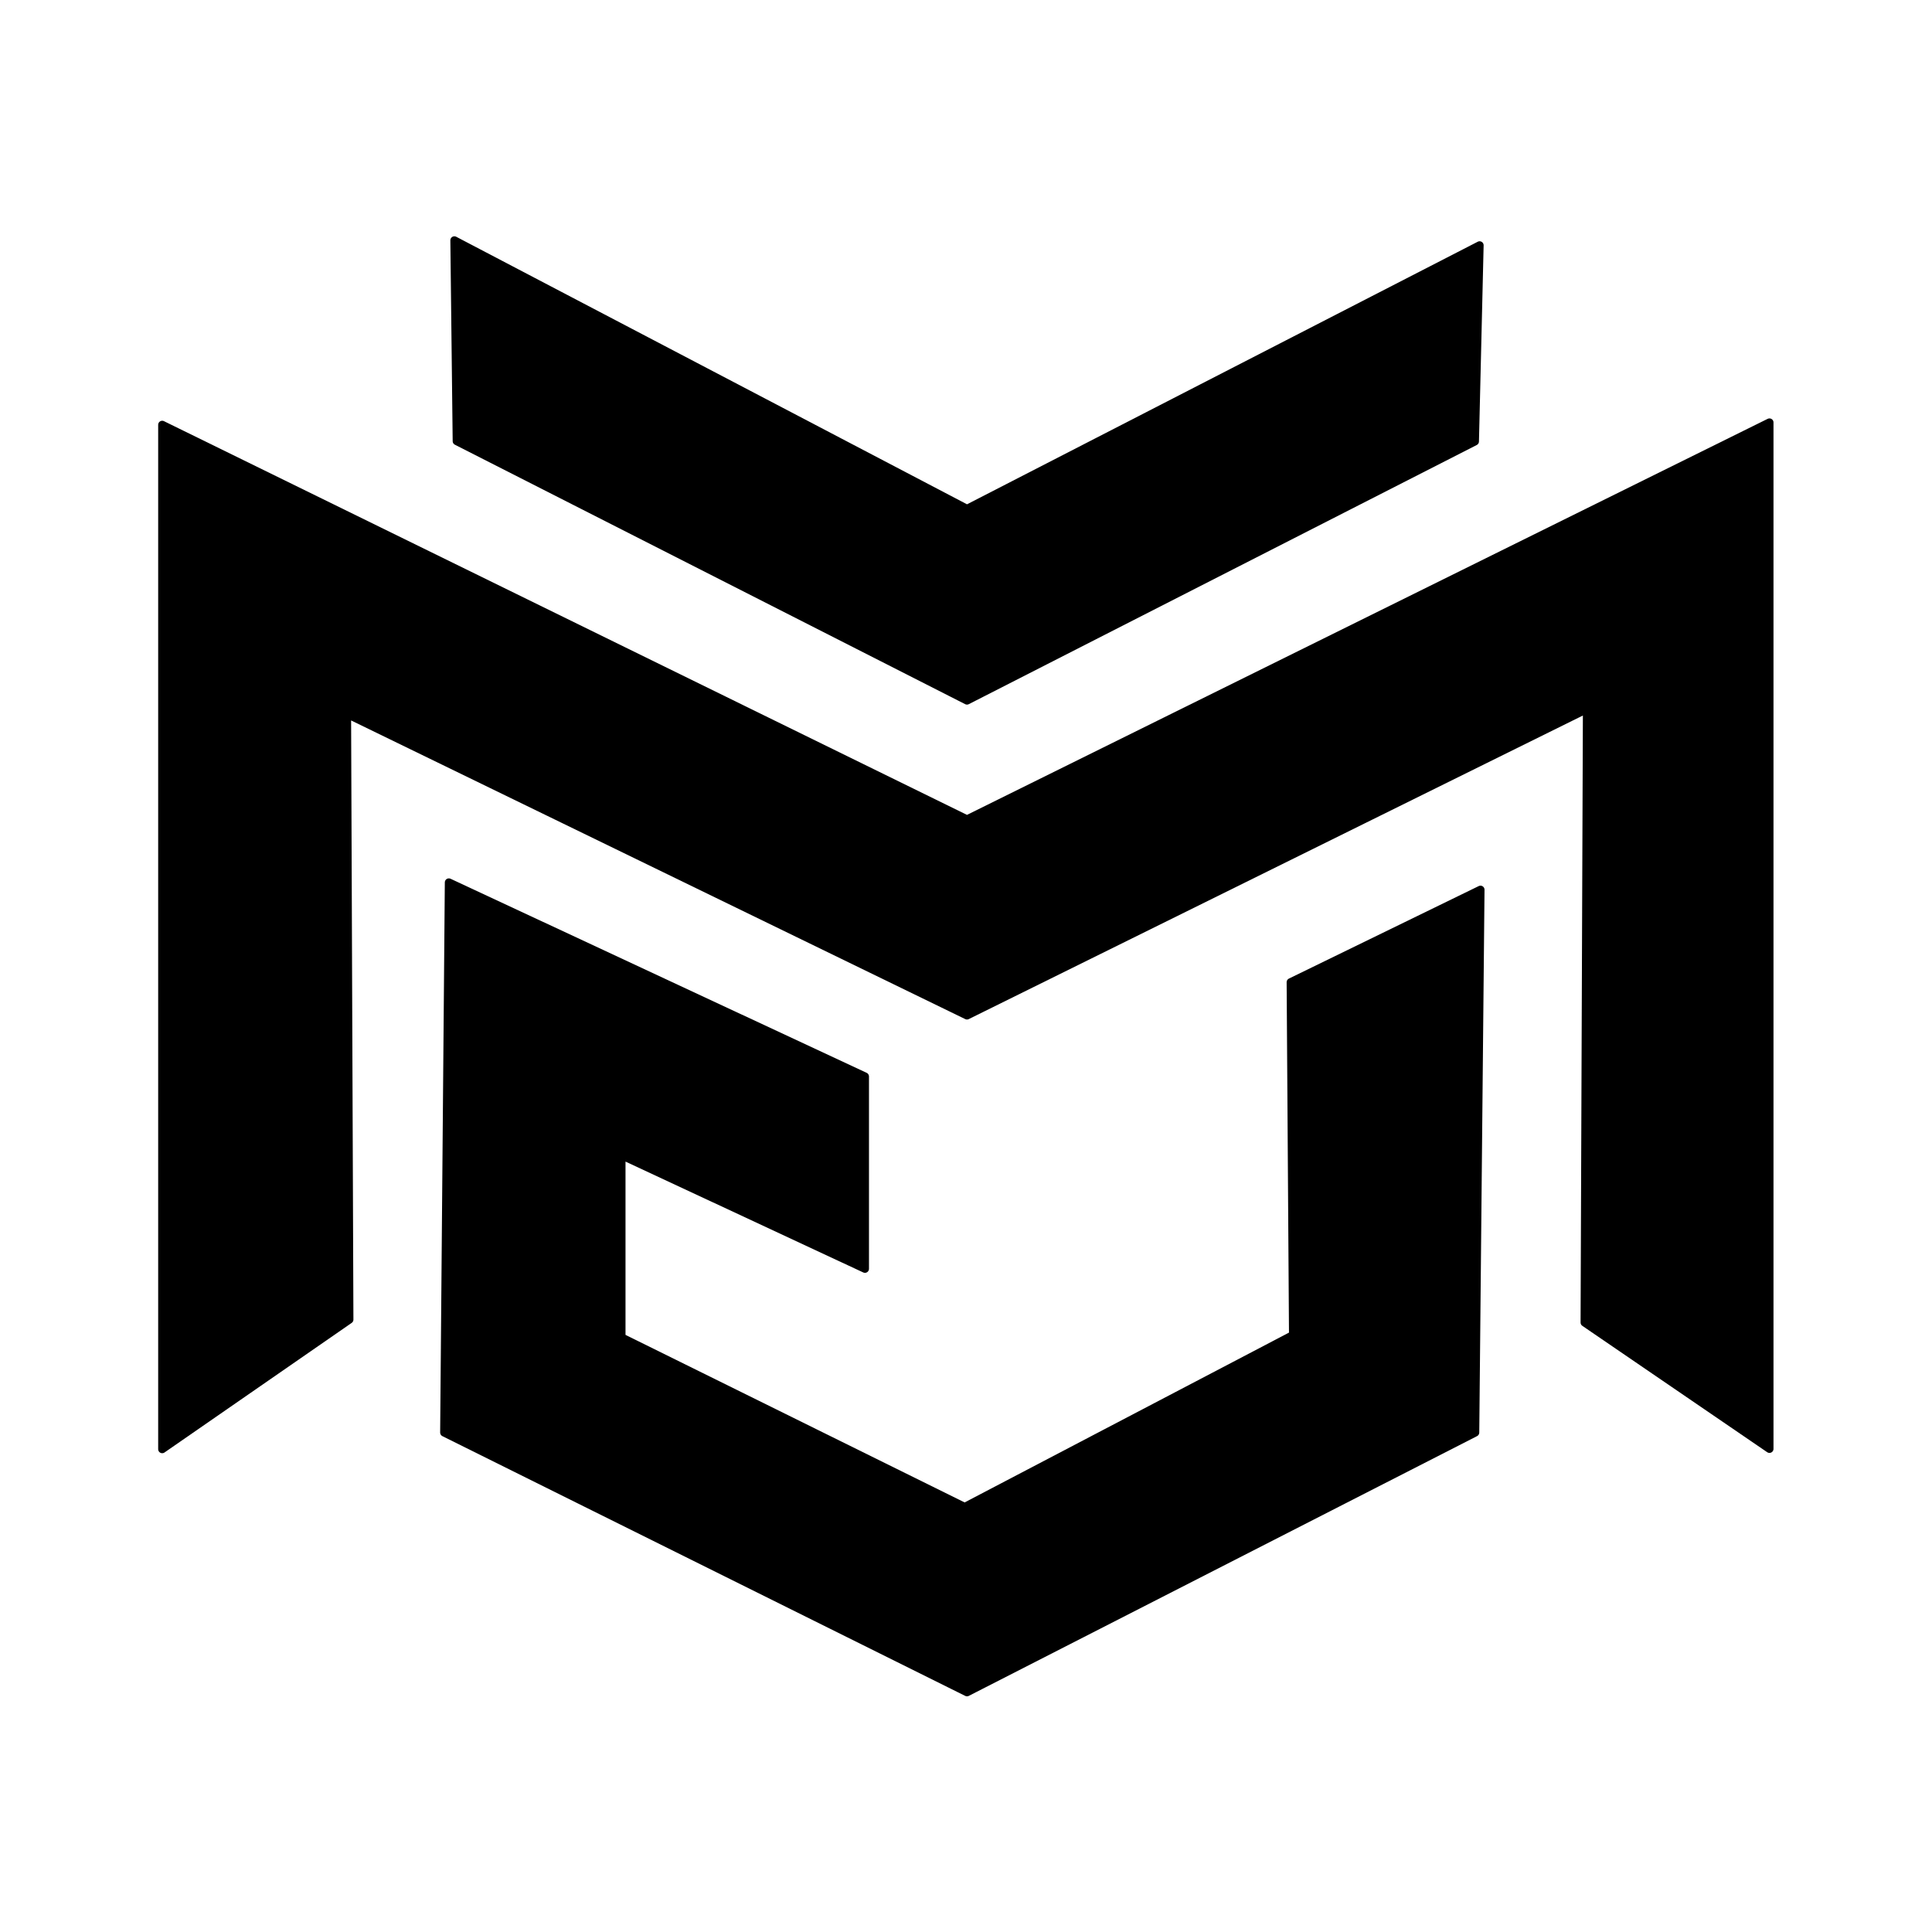 <?xml version="1.0" encoding="UTF-8" standalone="no"?>
<!-- Created with Inkscape (http://www.inkscape.org/) -->

<svg
   width="1200"
   height="1200"
   viewBox="0 0 317.5 317.5"
   version="1.1"
   id="svg5"
   inkscape:version="1.2.1 (9c6d41e410, 2022-07-14)"
   sodipodi:docname="Metaxona_Black.svg"
   xmlns:inkscape="http://www.inkscape.org/namespaces/inkscape"
   xmlns:sodipodi="http://sodipodi.sourceforge.net/DTD/sodipodi-0.dtd"
   xmlns="http://www.w3.org/2000/svg"
   xmlns:svg="http://www.w3.org/2000/svg">
  <sodipodi:namedview
     id="namedview7"
     pagecolor="#ffffff"
     bordercolor="#000000"
     borderopacity="0.25"
     inkscape:showpageshadow="2"
     inkscape:pageopacity="0.0"
     inkscape:pagecheckerboard="0"
     inkscape:deskcolor="#d1d1d1"
     inkscape:document-units="px"
     showgrid="true"
     showguides="true"
     inkscape:zoom="0.78127806"
     inkscape:cx="533.74083"
     inkscape:cy="559.33991"
     inkscape:window-width="1858"
     inkscape:window-height="1057"
     inkscape:window-x="-8"
     inkscape:window-y="-8"
     inkscape:window-maximized="1"
     inkscape:current-layer="svg5">
    <inkscape:grid
       type="xygrid"
       id="grid5622"
       originx="0"
       originy="0" />
    <sodipodi:guide
       position="0,317.5"
       orientation="0,1200"
       id="guide5624"
       inkscape:locked="false" />
    <sodipodi:guide
       position="317.5,317.5"
       orientation="1200,0"
       id="guide5626"
       inkscape:locked="false" />
    <sodipodi:guide
       position="317.5,0"
       orientation="0,-1200"
       id="guide5628"
       inkscape:locked="false" />
    <sodipodi:guide
       position="0,0"
       orientation="-1200,0"
       id="guide5630"
       inkscape:locked="false" />
    <sodipodi:guide
       position="311.562,311.574"
       orientation="0.707,-0.707"
       id="guide5632"
       inkscape:locked="false" />
    <sodipodi:guide
       position="4.55,312.95"
       orientation="-0.707,-0.707"
       id="guide5634"
       inkscape:locked="false" />
    <sodipodi:guide
       position="100.58,150.882"
       orientation="1,0"
       id="guide5646"
       inkscape:locked="false" />
    <sodipodi:guide
       position="217.078,163.751"
       orientation="1,0"
       id="guide5648"
       inkscape:locked="false" />
    <sodipodi:guide
       position="167.865,217.164"
       orientation="0,-1"
       id="guide5650"
       inkscape:locked="false" />
    <sodipodi:guide
       position="174.809,100.545"
       orientation="0,-1"
       id="guide5652"
       inkscape:locked="false" />
  </sodipodi:namedview>
  <defs
     id="defs2">
    <inkscape:perspective
       sodipodi:type="inkscape:persp3d"
       inkscape:vp_x="0 : 168.99999 : 1"
       inkscape:vp_y="0 : 999.99994 : 0"
       inkscape:vp_z="210 : 168.99999 : 1"
       inkscape:persp3d-origin="105 : 119.49999 : 1"
       id="perspective697" />
  </defs>
  <g
     id="g4206"
     style="display:none">
    <path
       id="rect3635"
       style="display:inline;fill:#000000;fill-opacity:0;stroke:#ff57a1;stroke-width:1.483;stroke-linecap:round;stroke-linejoin:round;stroke-dasharray:none;stroke-opacity:1"
       d="m 10.984,106.395 -78.993,-1.9e-4 1.07e-4,0.748 -0.478,-0.475 -79.224,79.333 0.411,0.409 -0.613,-1e-4 1.3e-4,78.826 78.993,-3.9e-4 5e-6,-0.884 0.772,0.767 79.224,-79.333 -0.568,-0.564 0.475,1.2e-4 z"
       transform="matrix(0.897,-0.443,0.895,0.445,0,0)" />
    <path
       id="rect3635-5"
       style="display:inline;fill:#000000;fill-opacity:0;stroke:#ff57a1;stroke-width:1.323;stroke-linecap:round;stroke-linejoin:round;stroke-dasharray:none;stroke-opacity:1"
       d="m 104.921,112.999 -70.834,34.963 0.67,0.333 h -0.854 l 4e-6,70.377 h 0.734 l -0.55,0.271 70.587,35.086 70.834,-34.964 -0.791,-0.393 h 1.379 v -70.377 h -1.014 l 0.426,-0.21 z" />
    <path
       id="rect3635-8"
       style="display:inline;fill:#000000;fill-opacity:0;stroke:#ff57a1;stroke-width:1.323;stroke-linecap:round;stroke-linejoin:round;stroke-dasharray:none;stroke-opacity:1"
       d="m 104.921,-43.789 -70.834,34.963 0.67,0.333 -0.854,-4e-6 4e-6,70.377 0.734,-10e-6 -0.55,0.271 70.587,35.086 70.834,-34.964 -0.791,-0.393 1.379,10e-6 V -8.493 l -1.014,-10e-7 0.426,-0.21 z" />
    <path
       id="rect3635-8-5"
       style="display:inline;fill:#000000;fill-opacity:0;stroke:#ff57a1;stroke-width:1.323;stroke-linecap:round;stroke-linejoin:round;stroke-dasharray:none;stroke-opacity:1"
       d="m 104.921,-58.846 -70.834,34.963 0.67,0.333 -0.854,-4e-6 4e-6,70.377 0.734,-1e-5 -0.55,0.271 70.587,35.086 70.834,-34.964 -0.791,-0.393 1.379,1e-5 v -70.377 l -1.014,-10e-7 0.426,-0.21 z" />
    <path
       id="rect3635-8-8"
       style="display:inline;fill:#000000;fill-opacity:0;stroke:#ff57a1;stroke-width:1.323;stroke-linecap:round;stroke-linejoin:round;stroke-dasharray:none;stroke-opacity:1"
       d="m 104.921,-27.985 -70.834,34.963 0.67,0.333 -0.854,-4e-6 4e-6,70.377 0.734,-1e-5 -0.55,0.271 70.587,35.086 70.834,-34.964 -0.791,-0.393 1.379,1e-5 V 7.311 l -1.014,-1e-6 0.426,-0.21 z" />
    <path
       id="rect3635-8-8-5"
       style="display:inline;fill:#000000;fill-opacity:0;stroke:#ff57a1;stroke-width:1.323;stroke-linecap:round;stroke-linejoin:round;stroke-dasharray:none;stroke-opacity:1"
       d="m 104.937,55.767 -57.25,28.258 0.541,0.269 -0.69,-3e-6 4e-6,56.88 0.593,-1e-5 -0.444,0.219 57.051,28.357 57.25,-28.258 -0.639,-0.318 1.115,1e-5 V 84.293 l -0.82,-10e-7 0.345,-0.17 z" />
    <path
       id="rect3635-8-8-5-9"
       style="display:inline;fill:#000000;fill-opacity:0;stroke:#ff57a1;stroke-width:1.323;stroke-linecap:round;stroke-linejoin:round;stroke-dasharray:none;stroke-opacity:1"
       d="m 104.949,66.157 -46.248,22.827 0.437,0.217 h -0.558 l 3e-6,45.947 0.479,-1e-5 -0.359,0.177 46.087,22.907 46.248,-22.827 -0.517,-0.257 0.901,1e-5 V 89.201 h -0.662 l 0.278,-0.137 z" />
  </g>
  <g
     id="g4220"
     style="display:none">
    <path
       id="path4208"
       style="display:none;fill:#000000;fill-opacity:0;stroke:#000000;stroke-width:1.483;stroke-linecap:round;stroke-linejoin:round;stroke-dasharray:none;stroke-opacity:1"
       d="m 10.984,106.395 -78.993,-1.9e-4 1.07e-4,0.748 -0.478,-0.475 -79.224,79.333 0.411,0.409 -0.613,-1e-4 1.3e-4,78.826 78.993,-3.9e-4 5e-6,-0.884 0.772,0.767 79.224,-79.333 -0.568,-0.564 0.475,1.2e-4 z"
       transform="matrix(0.897,-0.443,0.895,0.445,0,0)" />
    <path
       id="path4210"
       style="fill:#000000;fill-opacity:0;stroke:#000000;stroke-width:1.323;stroke-linecap:round;stroke-linejoin:round;stroke-dasharray:none;stroke-opacity:1"
       d="m 104.921,-43.789 -70.834,34.963 0.67,0.333 -0.854,-4e-6 4e-6,70.377 0.734,-10e-6 -0.55,0.271 70.587,35.086 70.834,-34.964 -0.791,-0.393 1.379,10e-6 V -8.493 l -1.014,-10e-7 0.426,-0.21 z" />
    <path
       id="path4212"
       style="fill:#000000;fill-opacity:0;stroke:#000000;stroke-width:1.323;stroke-linecap:round;stroke-linejoin:round;stroke-dasharray:none;stroke-opacity:1"
       d="m 104.921,-58.846 -70.834,34.963 0.67,0.333 -0.854,-4e-6 4e-6,70.377 0.734,-1e-5 -0.55,0.271 70.587,35.086 70.834,-34.964 -0.791,-0.393 1.379,1e-5 v -70.377 l -1.014,-10e-7 0.426,-0.21 z" />
    <path
       id="path4214"
       style="fill:#000000;fill-opacity:0;stroke:#000000;stroke-width:1.323;stroke-linecap:round;stroke-linejoin:round;stroke-dasharray:none;stroke-opacity:1"
       d="m 104.921,-27.985 -70.834,34.963 0.67,0.333 -0.854,-4e-6 4e-6,70.377 0.734,-1e-5 -0.55,0.271 70.587,35.086 70.834,-34.964 -0.791,-0.393 1.379,1e-5 V 7.311 l -1.014,-1e-6 0.426,-0.21 z" />
    <path
       id="path4216"
       style="fill:#000000;fill-opacity:0;stroke:#000000;stroke-width:1.323;stroke-linecap:round;stroke-linejoin:round;stroke-dasharray:none;stroke-opacity:1"
       d="m 104.937,51.533 -57.25,28.258 0.541,0.269 -0.69,-3e-6 4e-6,56.88 0.593,-10e-6 -0.444,0.219 57.051,28.357 57.25,-28.258 -0.639,-0.318 1.115,10e-6 V 80.06 l -0.82,-1e-6 0.345,-0.17 z" />
    <path
       id="path4218"
       style="fill:#000000;fill-opacity:0;stroke:#000000;stroke-width:1.323;stroke-linecap:round;stroke-linejoin:round;stroke-dasharray:none;stroke-opacity:1"
       d="m 104.937,8.44 -57.25,28.258 0.541,0.269 -0.69,-10e-6 4e-6,56.88 0.593,-10e-6 -0.444,0.219 57.051,28.357 57.25,-28.258 -0.639,-0.318 1.115,10e-6 v -56.879 h -0.82 l 0.345,-0.17 z" />
  </g>
  <rect
     style="display:none;fill:#000000;fill-opacity:0;stroke:#000000;stroke-width:1.486;stroke-linecap:round;stroke-linejoin:round;stroke-dasharray:none;stroke-opacity:1"
     id="rect5638"
     width="63.886"
     height="63.886"
     x="195.816"
     y="18.874"
     transform="matrix(0.897,0.442,-0.897,0.442,0,0)" />
  <rect
     style="display:none;fill:#000000;fill-opacity:0;stroke:#000000;stroke-width:1.486;stroke-linecap:round;stroke-linejoin:round;stroke-dasharray:none;stroke-opacity:1"
     id="rect5638-3"
     width="63.886"
     height="63.886"
     x="180.101"
     y="3.16"
     transform="matrix(0.897,0.442,-0.897,0.442,0,0)" />
  <rect
     style="display:none;fill:#000000;fill-opacity:0;stroke:#000000;stroke-width:1.486;stroke-linecap:round;stroke-linejoin:round;stroke-dasharray:none;stroke-opacity:1"
     id="rect5638-5"
     width="63.886"
     height="63.886"
     x="277.178"
     y="100.236"
     transform="matrix(0.897,0.442,-0.897,0.442,0,0)" />
  <rect
     style="display:none;fill:#000000;fill-opacity:0;stroke:#000000;stroke-width:1.486;stroke-linecap:round;stroke-linejoin:round;stroke-dasharray:none;stroke-opacity:1"
     id="rect5638-5-9"
     width="63.886"
     height="63.886"
     x="261.239"
     y="84.298"
     transform="matrix(0.897,0.442,-0.897,0.442,0,0)" />
  <rect
     style="display:none;fill:#000000;fill-opacity:0;stroke:#000000;stroke-width:1.486;stroke-linecap:round;stroke-linejoin:round;stroke-dasharray:none;stroke-opacity:1"
     id="rect5638-5-9-5"
     width="63.886"
     height="63.886"
     x="229.488"
     y="52.547"
     transform="matrix(0.897,0.442,-0.897,0.442,0,0)" />
  <rect
     style="display:none;fill:#000000;fill-opacity:0;stroke:#000000;stroke-width:1.486;stroke-linecap:round;stroke-linejoin:round;stroke-dasharray:none;stroke-opacity:1"
     id="rect5638-5-9-5-3"
     width="63.886"
     height="63.886"
     x="244.49"
     y="67.548"
     transform="matrix(0.897,0.442,-0.897,0.442,0,0)"
     inkscape:label="rect5638-5-9-5-3" />
  <path
     style="display:none;fill:#000000;fill-opacity:0;stroke:#000000;stroke-width:1.323;stroke-linecap:round;stroke-linejoin:round;stroke-dasharray:none;stroke-opacity:1"
     d="m 121.746,205.225 v -42.162 l 37.083,17.949 36.575,-17.949 0.508,41.824 -37.083,18.118 z"
     id="path5750" />
  <path
     style="display:none;fill:#000000;fill-opacity:0;stroke:#000000;stroke-width:1.323;stroke-linecap:round;stroke-linejoin:round;stroke-dasharray:none;stroke-opacity:1"
     d="M 121.667,216.952 V 174.79 L 158.75,192.738 195.325,174.79 195.833,216.614 158.75,234.732 Z"
     id="path5750-1" />
  <g
     id="g5805"
     transform="matrix(2.264,0,0,2.266,-200.675,-224.104)"
     style="stroke-width:0.442;stroke:#000000;stroke-opacity:1">
    <path
       style="display:inline;fill:#000000;fill-opacity:1;stroke:#000000;stroke-width:0.584;stroke-linecap:round;stroke-linejoin:round;stroke-dasharray:none;stroke-opacity:1"
       d="m 100.411,203.998 v -74.293 l 58.418,28.616 58.249,-28.786 v 74.441 l -13.419,-9.165 0.169,-44.491 -44.999,22.224 -44.999,-21.864 0.169,43.919 z"
       id="path5676"
       sodipodi:nodetypes="ccccccccccc"
       inkscape:label="M" />
    <path
       style="display:inline;fill:#000000;fill-opacity:1;stroke:#000000;stroke-width:0.584;stroke-linecap:round;stroke-linejoin:round;stroke-dasharray:none;stroke-opacity:1"
       d="m 182.323,170.132 13.779,-6.71 -0.381,39.368 -36.892,18.838 -37.95,-18.838 0.339,-39.897 30.204,14.075 v 13.948 l -17.673,-8.233 v 13.207 l 24.912,12.297 23.833,-12.467 z"
       id="path5774"
       sodipodi:nodetypes="ccccccccccccc"
       inkscape:label="Hand" />
    <path
       style="fill:#000000;fill-opacity:1;stroke:#000000;stroke-width:0.584;stroke-linecap:round;stroke-linejoin:round;stroke-dasharray:none;stroke-opacity:1"
       d="m 121.619,116.328 0.169,14.562 37.04,18.816 36.871,-18.795 0.339,-14.223 -37.209,19.113 z"
       id="path5800"
       sodipodi:nodetypes="ccccccc"
       inkscape:label="V" />
  </g>
</svg>
